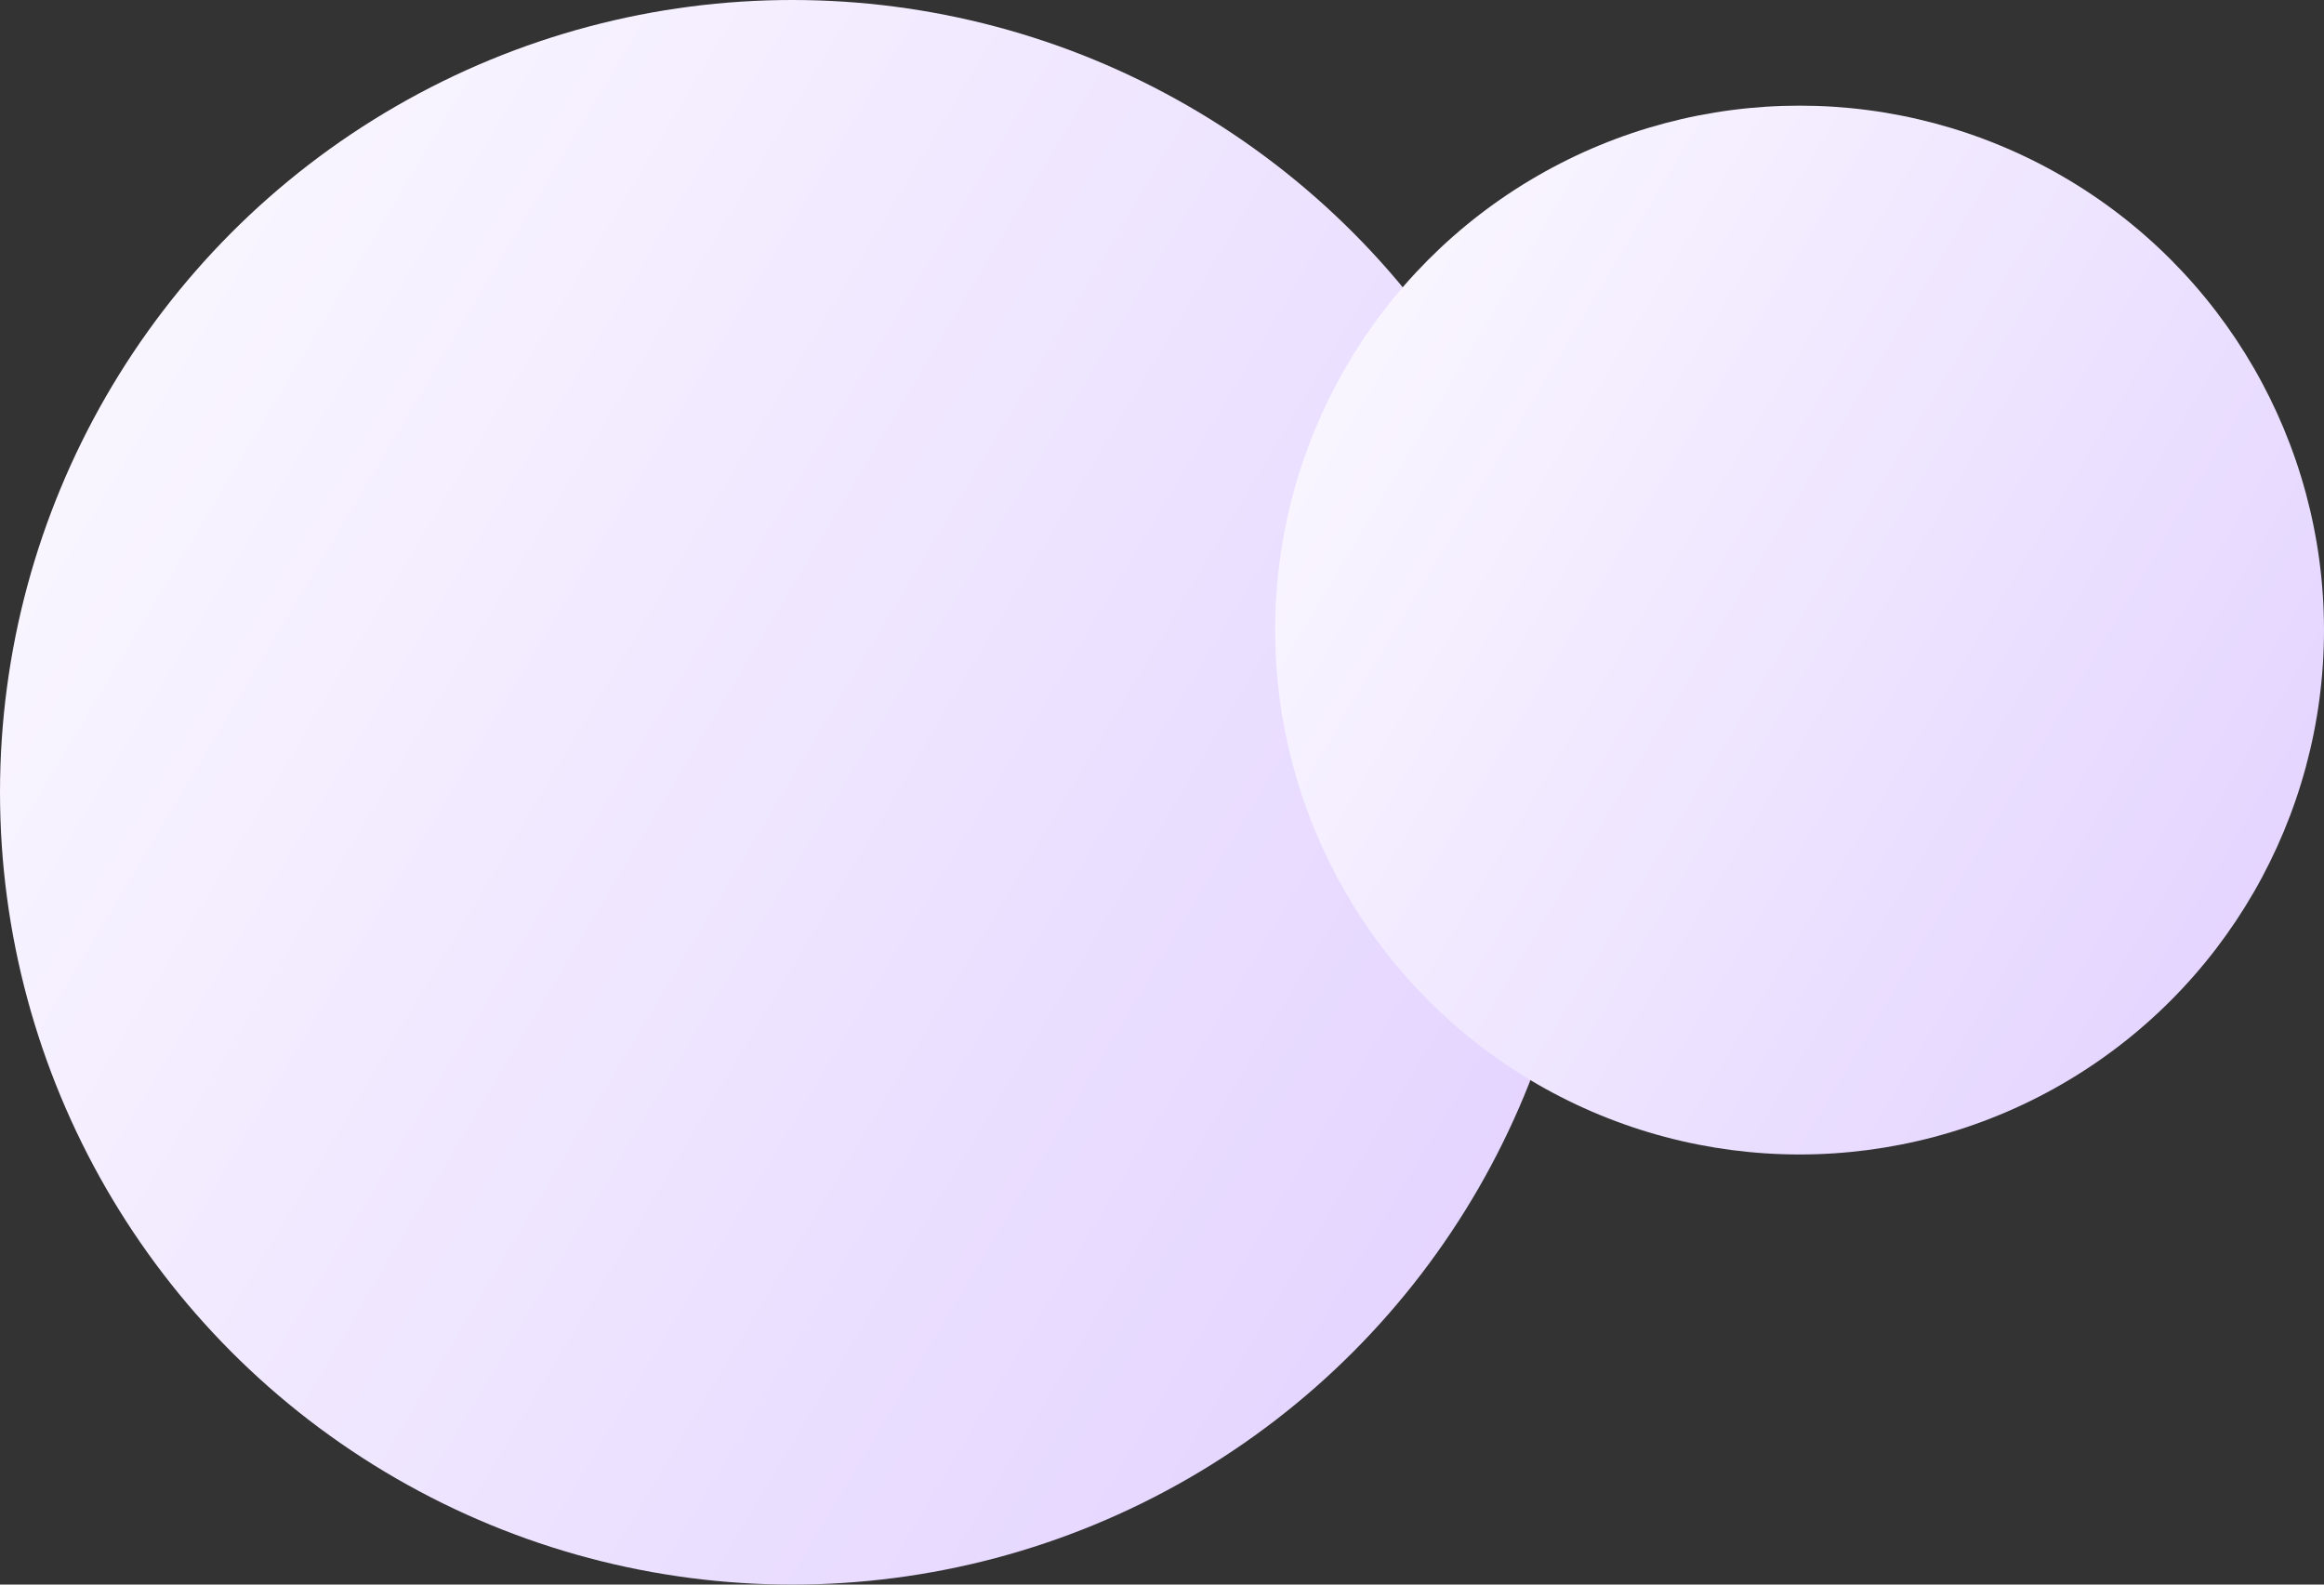 <svg width="308" height="210" viewBox="0 0 308 210" fill="none" xmlns="http://www.w3.org/2000/svg">
<rect x="0" y="0" width="308" height="210" fill="#333333" stroke="none"/>
<circle cx="105" cy="105" r="105" fill="url(#paint0_linear_11_10)"/>
<circle cx="238.5" cy="83.5" r="69.5" fill="url(#paint1_linear_11_10)"/>
<defs>
<linearGradient id="paint0_linear_11_10" x1="-35.556" y1="15.556" x2="253.889" y2="188.889" gradientUnits="userSpaceOnUse">
<stop stop-color="white"/>
<stop offset="1" stop-color="#DECBFF"/>
</linearGradient>
<linearGradient id="paint1_linear_11_10" x1="145.466" y1="24.296" x2="337.05" y2="139.026" gradientUnits="userSpaceOnUse">
<stop stop-color="white"/>
<stop offset="1" stop-color="#DECBFF"/>
</linearGradient>
</defs>
</svg>
